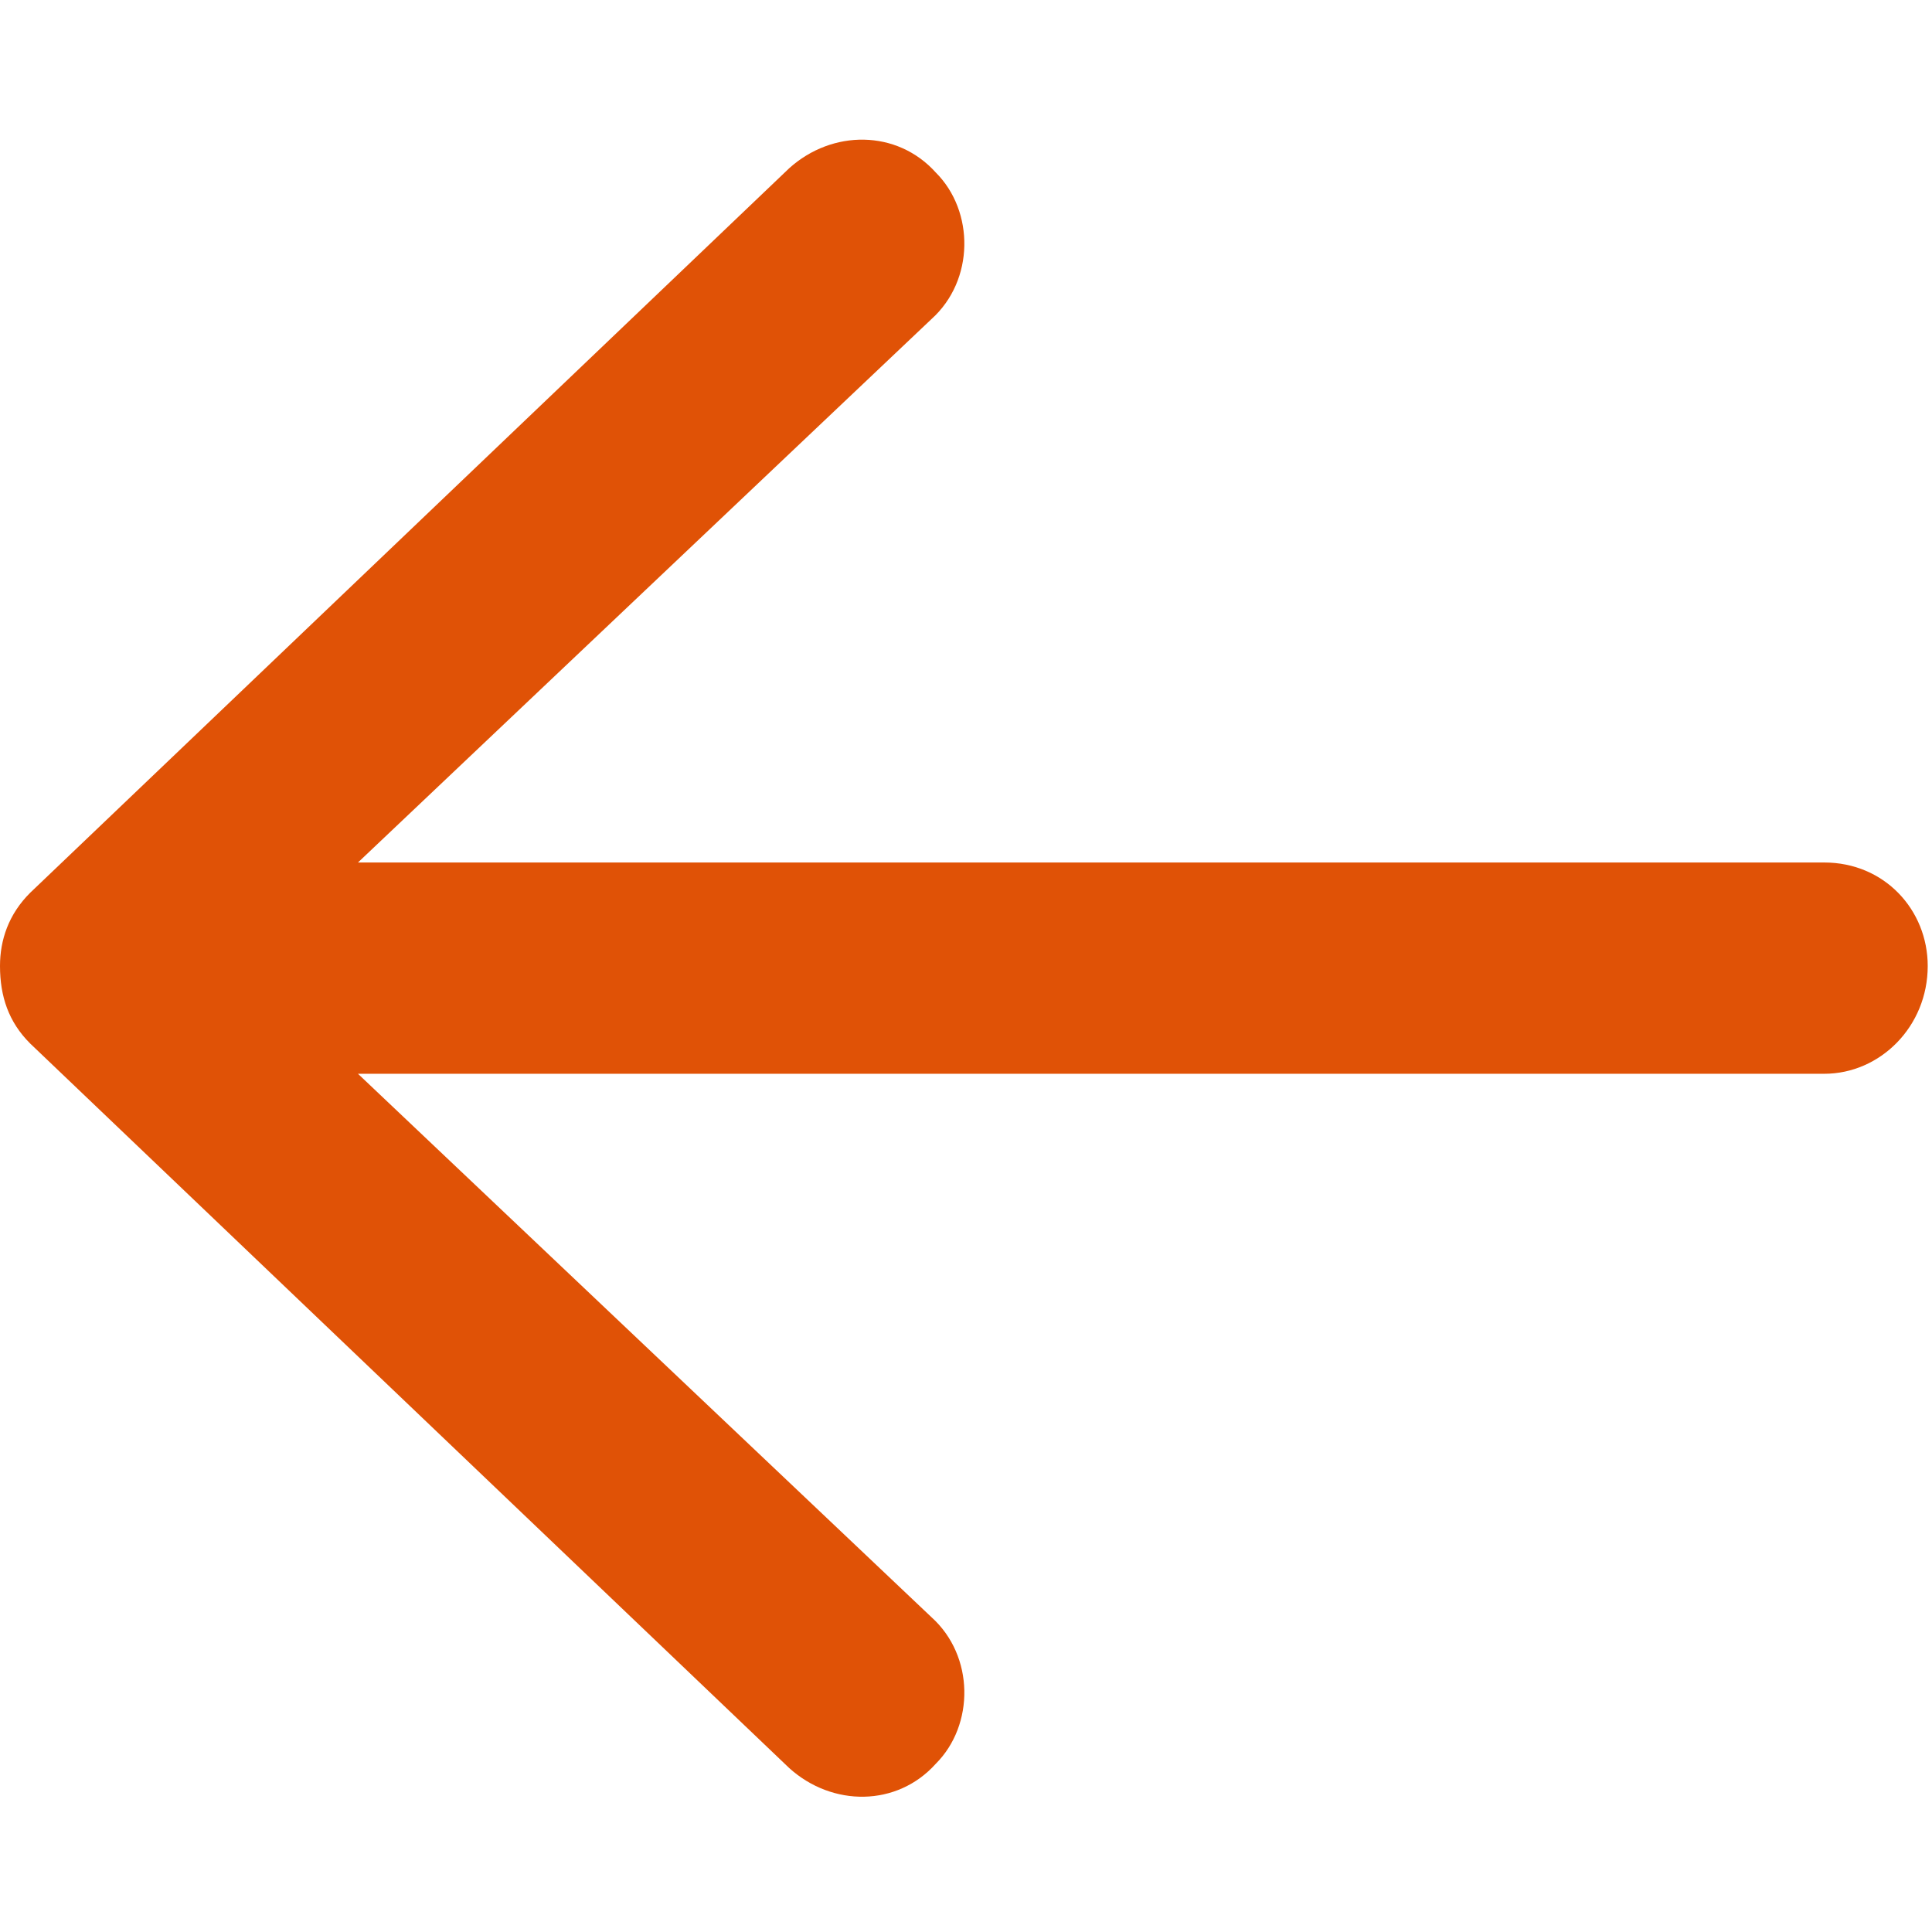 <svg width="14" height="14" viewBox="0 0 14 14" fill="none" xmlns="http://www.w3.org/2000/svg">
<path d="M13.969 7C13.969 7.438 13.625 7.781 13.219 7.781H2.594L6.75 11.719C7.062 12 7.062 12.5 6.781 12.781C6.5 13.094 6.031 13.094 5.719 12.812L0.219 7.562C0.062 7.406 0 7.219 0 7C0 6.812 0.062 6.625 0.219 6.469L5.719 1.219C6.031 0.938 6.5 0.938 6.781 1.25C7.062 1.531 7.062 2.031 6.75 2.312L2.594 6.25H13.219C13.656 6.25 13.969 6.594 13.969 7Z" fill="#E05206"/>
</svg>
